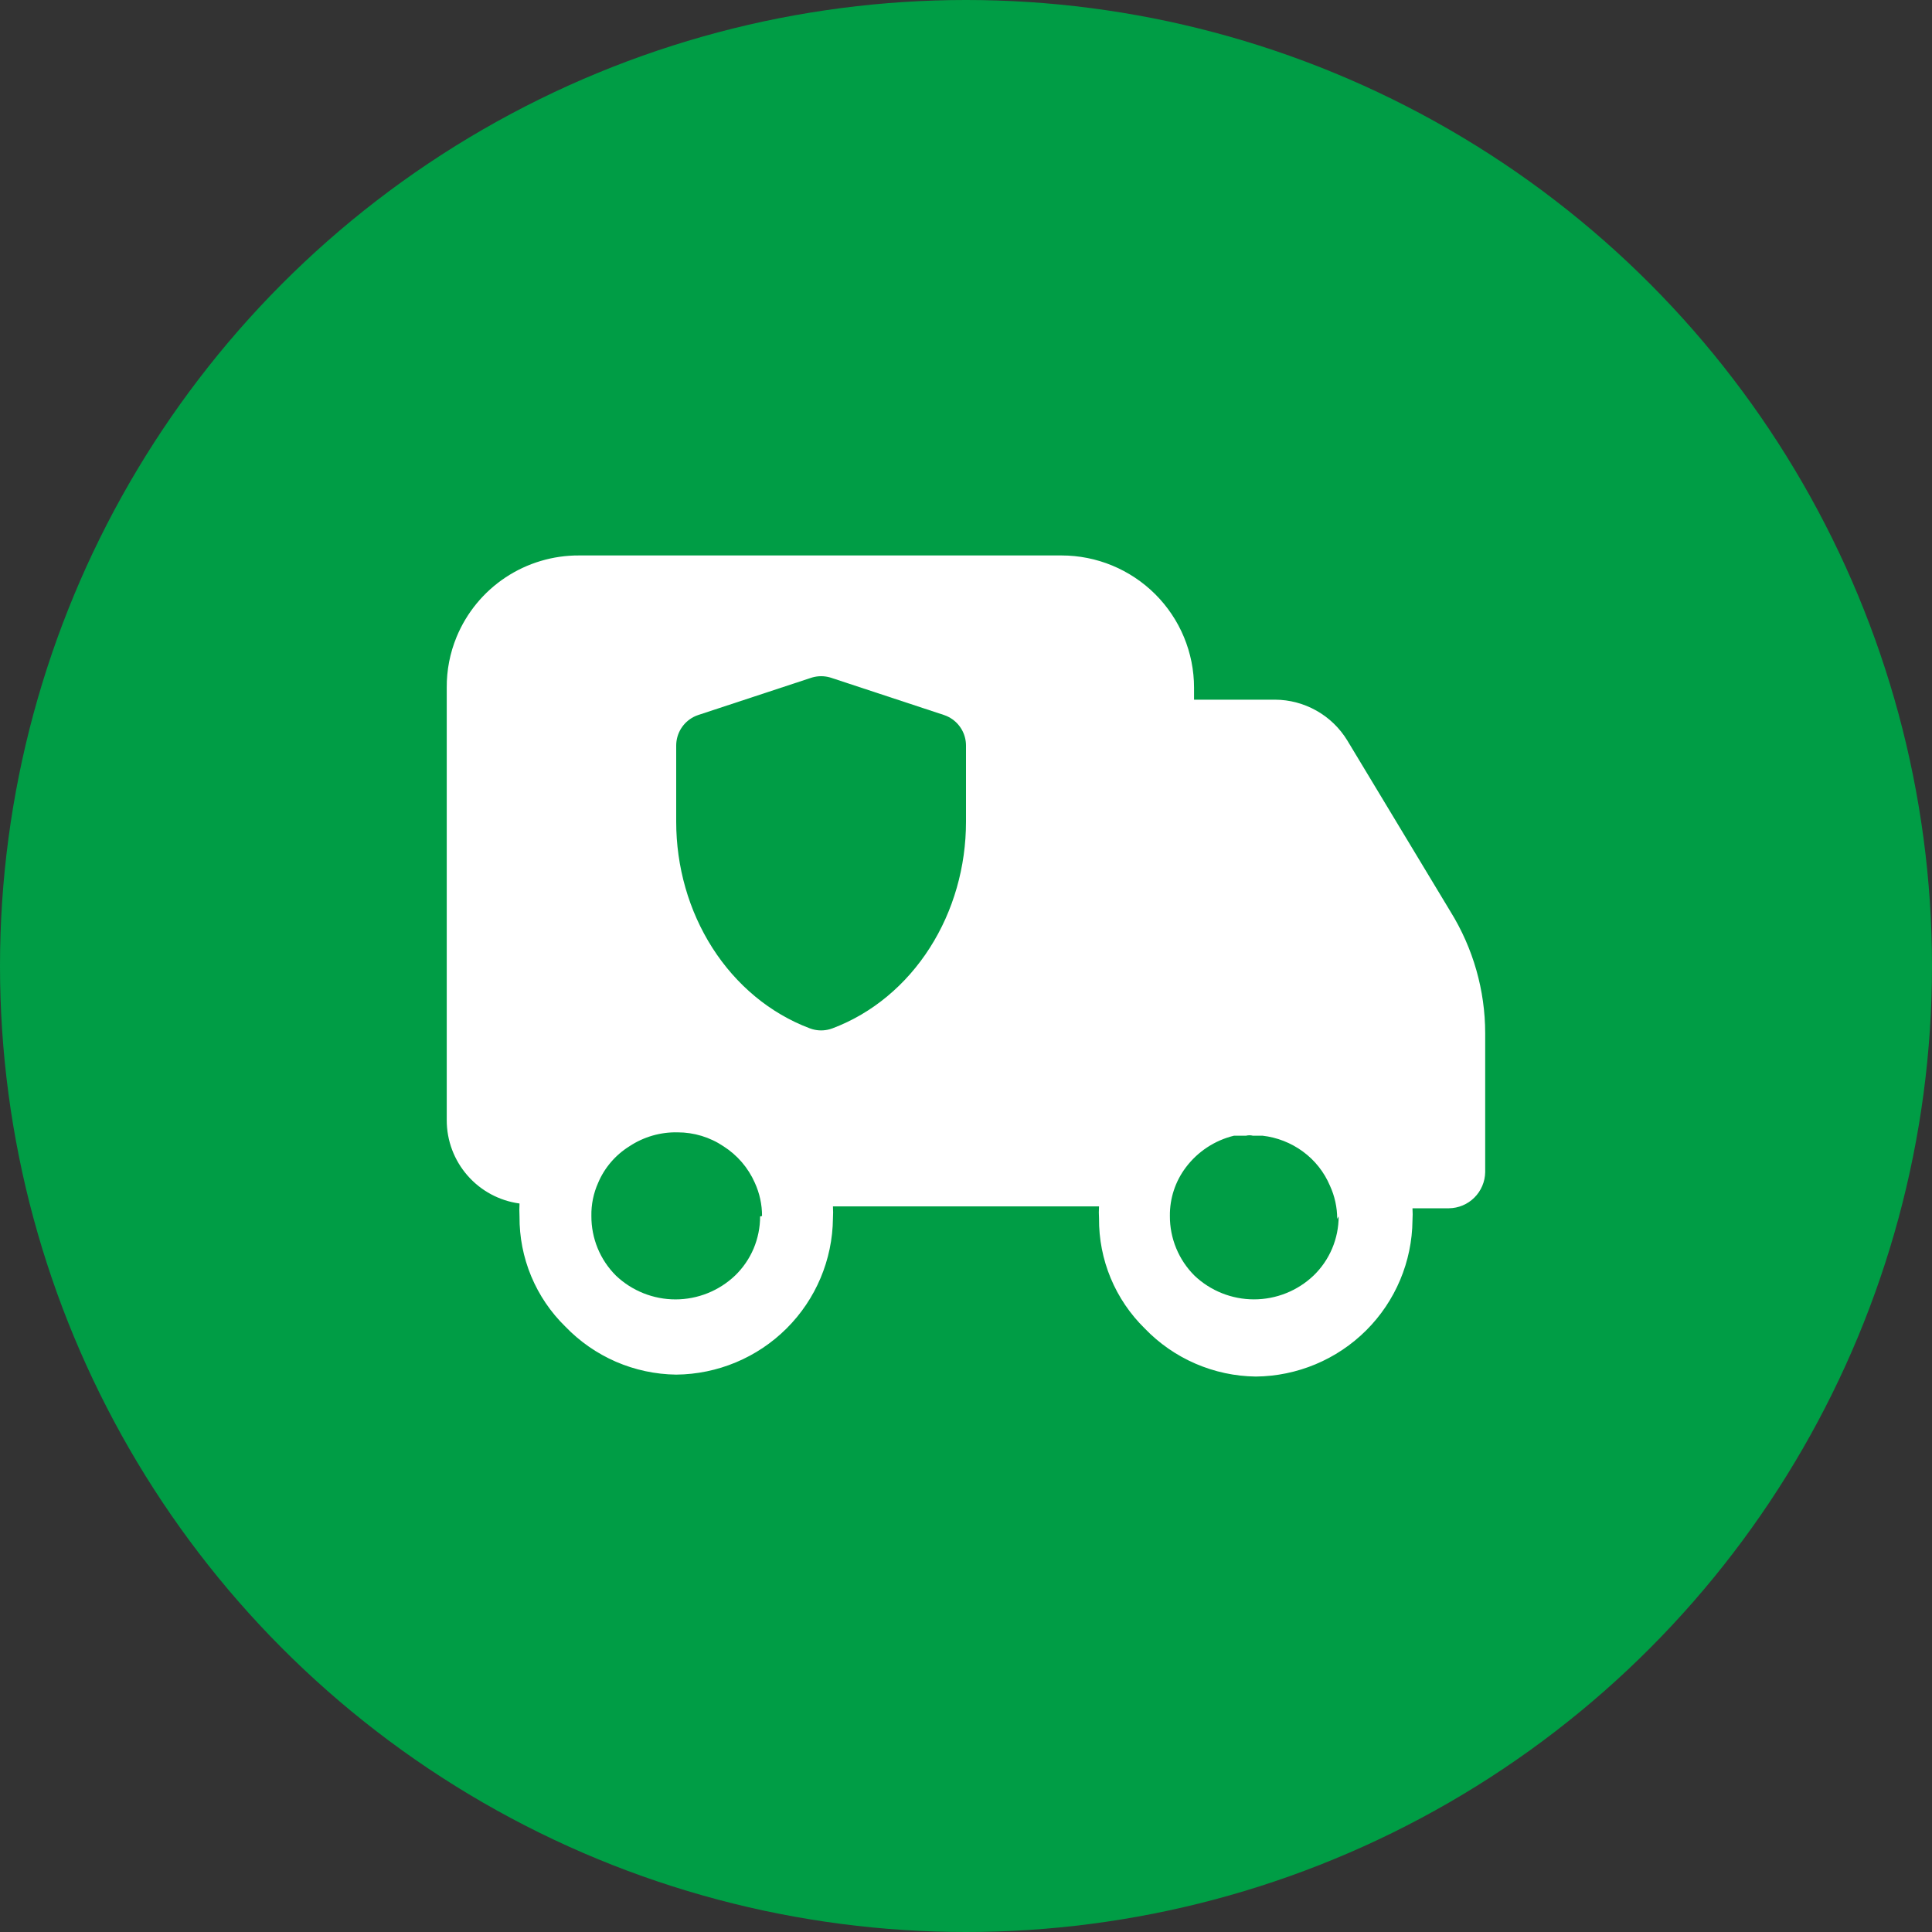 <?xml version="1.0" encoding="UTF-8"?> <svg xmlns="http://www.w3.org/2000/svg" width="60" height="60" viewBox="0 0 60 60" fill="none"><rect x="0" y="0" width="60" height="60" fill="#333333" stroke="none"/><circle cx="30" cy="30" r="30" fill="#009D45"></circle><path d="M45.047 28.312L41.843 22.998C41.608 22.612 41.279 22.293 40.885 22.071C40.492 21.849 40.049 21.731 39.597 21.729H37.082V21.355C37.082 20.816 36.975 20.282 36.768 19.784C36.561 19.286 36.258 18.834 35.876 18.453C35.103 17.683 34.057 17.25 32.966 17.25H17.991C17.176 17.245 16.378 17.483 15.699 17.933C15.02 18.384 14.491 19.027 14.18 19.78C13.974 20.28 13.87 20.815 13.874 21.355V34.792C13.874 35.424 14.104 36.033 14.52 36.508C14.935 36.983 15.509 37.291 16.134 37.376C16.127 37.511 16.127 37.645 16.134 37.779C16.129 38.415 16.252 39.046 16.496 39.633C16.741 40.221 17.101 40.753 17.556 41.197C18.003 41.662 18.537 42.033 19.128 42.29C19.72 42.546 20.356 42.682 21 42.69C22.286 42.678 23.517 42.164 24.428 41.256C25.338 40.35 25.855 39.122 25.868 37.837C25.875 37.714 25.875 37.589 25.868 37.465H34.131C34.123 37.589 34.123 37.714 34.131 37.837C34.126 38.474 34.249 39.105 34.493 39.693C34.737 40.28 35.098 40.813 35.553 41.258C36 41.723 36.535 42.094 37.127 42.35C37.718 42.606 38.355 42.742 39 42.75C40.286 42.738 41.517 42.224 42.428 41.316C43.337 40.41 43.854 39.182 43.866 37.898C43.874 37.773 43.874 37.648 43.866 37.524H45C45.296 37.52 45.579 37.401 45.788 37.192C45.998 36.983 46.118 36.701 46.124 36.405V32.091C46.124 30.756 45.75 29.448 45.047 28.312ZM23.606 37.778C23.606 38.12 23.537 38.46 23.404 38.776C23.27 39.091 23.074 39.377 22.827 39.615C22.328 40.089 21.666 40.354 20.978 40.354C20.289 40.354 19.627 40.089 19.128 39.615C18.885 39.372 18.692 39.084 18.561 38.766C18.431 38.448 18.364 38.108 18.366 37.764C18.359 37.409 18.431 37.057 18.576 36.733C18.774 36.264 19.115 35.868 19.548 35.598C19.991 35.305 20.514 35.154 21.045 35.166C21.552 35.166 22.047 35.316 22.467 35.598C22.898 35.873 23.237 36.267 23.442 36.733C23.589 37.056 23.667 37.408 23.666 37.764L23.606 37.778ZM41.573 37.778C41.573 38.12 41.504 38.46 41.37 38.776C41.236 39.092 41.04 39.377 40.793 39.615C40.294 40.089 39.632 40.353 38.944 40.353C38.256 40.353 37.594 40.089 37.095 39.615C36.852 39.372 36.659 39.084 36.528 38.766C36.397 38.448 36.33 38.108 36.332 37.764C36.325 37.22 36.499 36.69 36.827 36.255C37.196 35.764 37.725 35.415 38.324 35.27H38.699C38.767 35.253 38.839 35.253 38.907 35.27H39.207C39.662 35.322 40.095 35.492 40.464 35.763C40.835 36.035 41.124 36.401 41.303 36.824C41.451 37.146 41.528 37.498 41.528 37.852L41.573 37.778Z" fill="white"></path><path d="M22 23.154L25.502 22L29 23.154V25.52C29 26.732 28.662 27.914 28.034 28.897C27.406 29.881 26.52 30.617 25.501 31C24.481 30.617 23.595 29.881 22.966 28.897C22.338 27.913 22 26.731 22 25.519V23.154Z" fill="#009D45" stroke="#009D45" stroke-width="2" stroke-linejoin="round"></path></svg> 